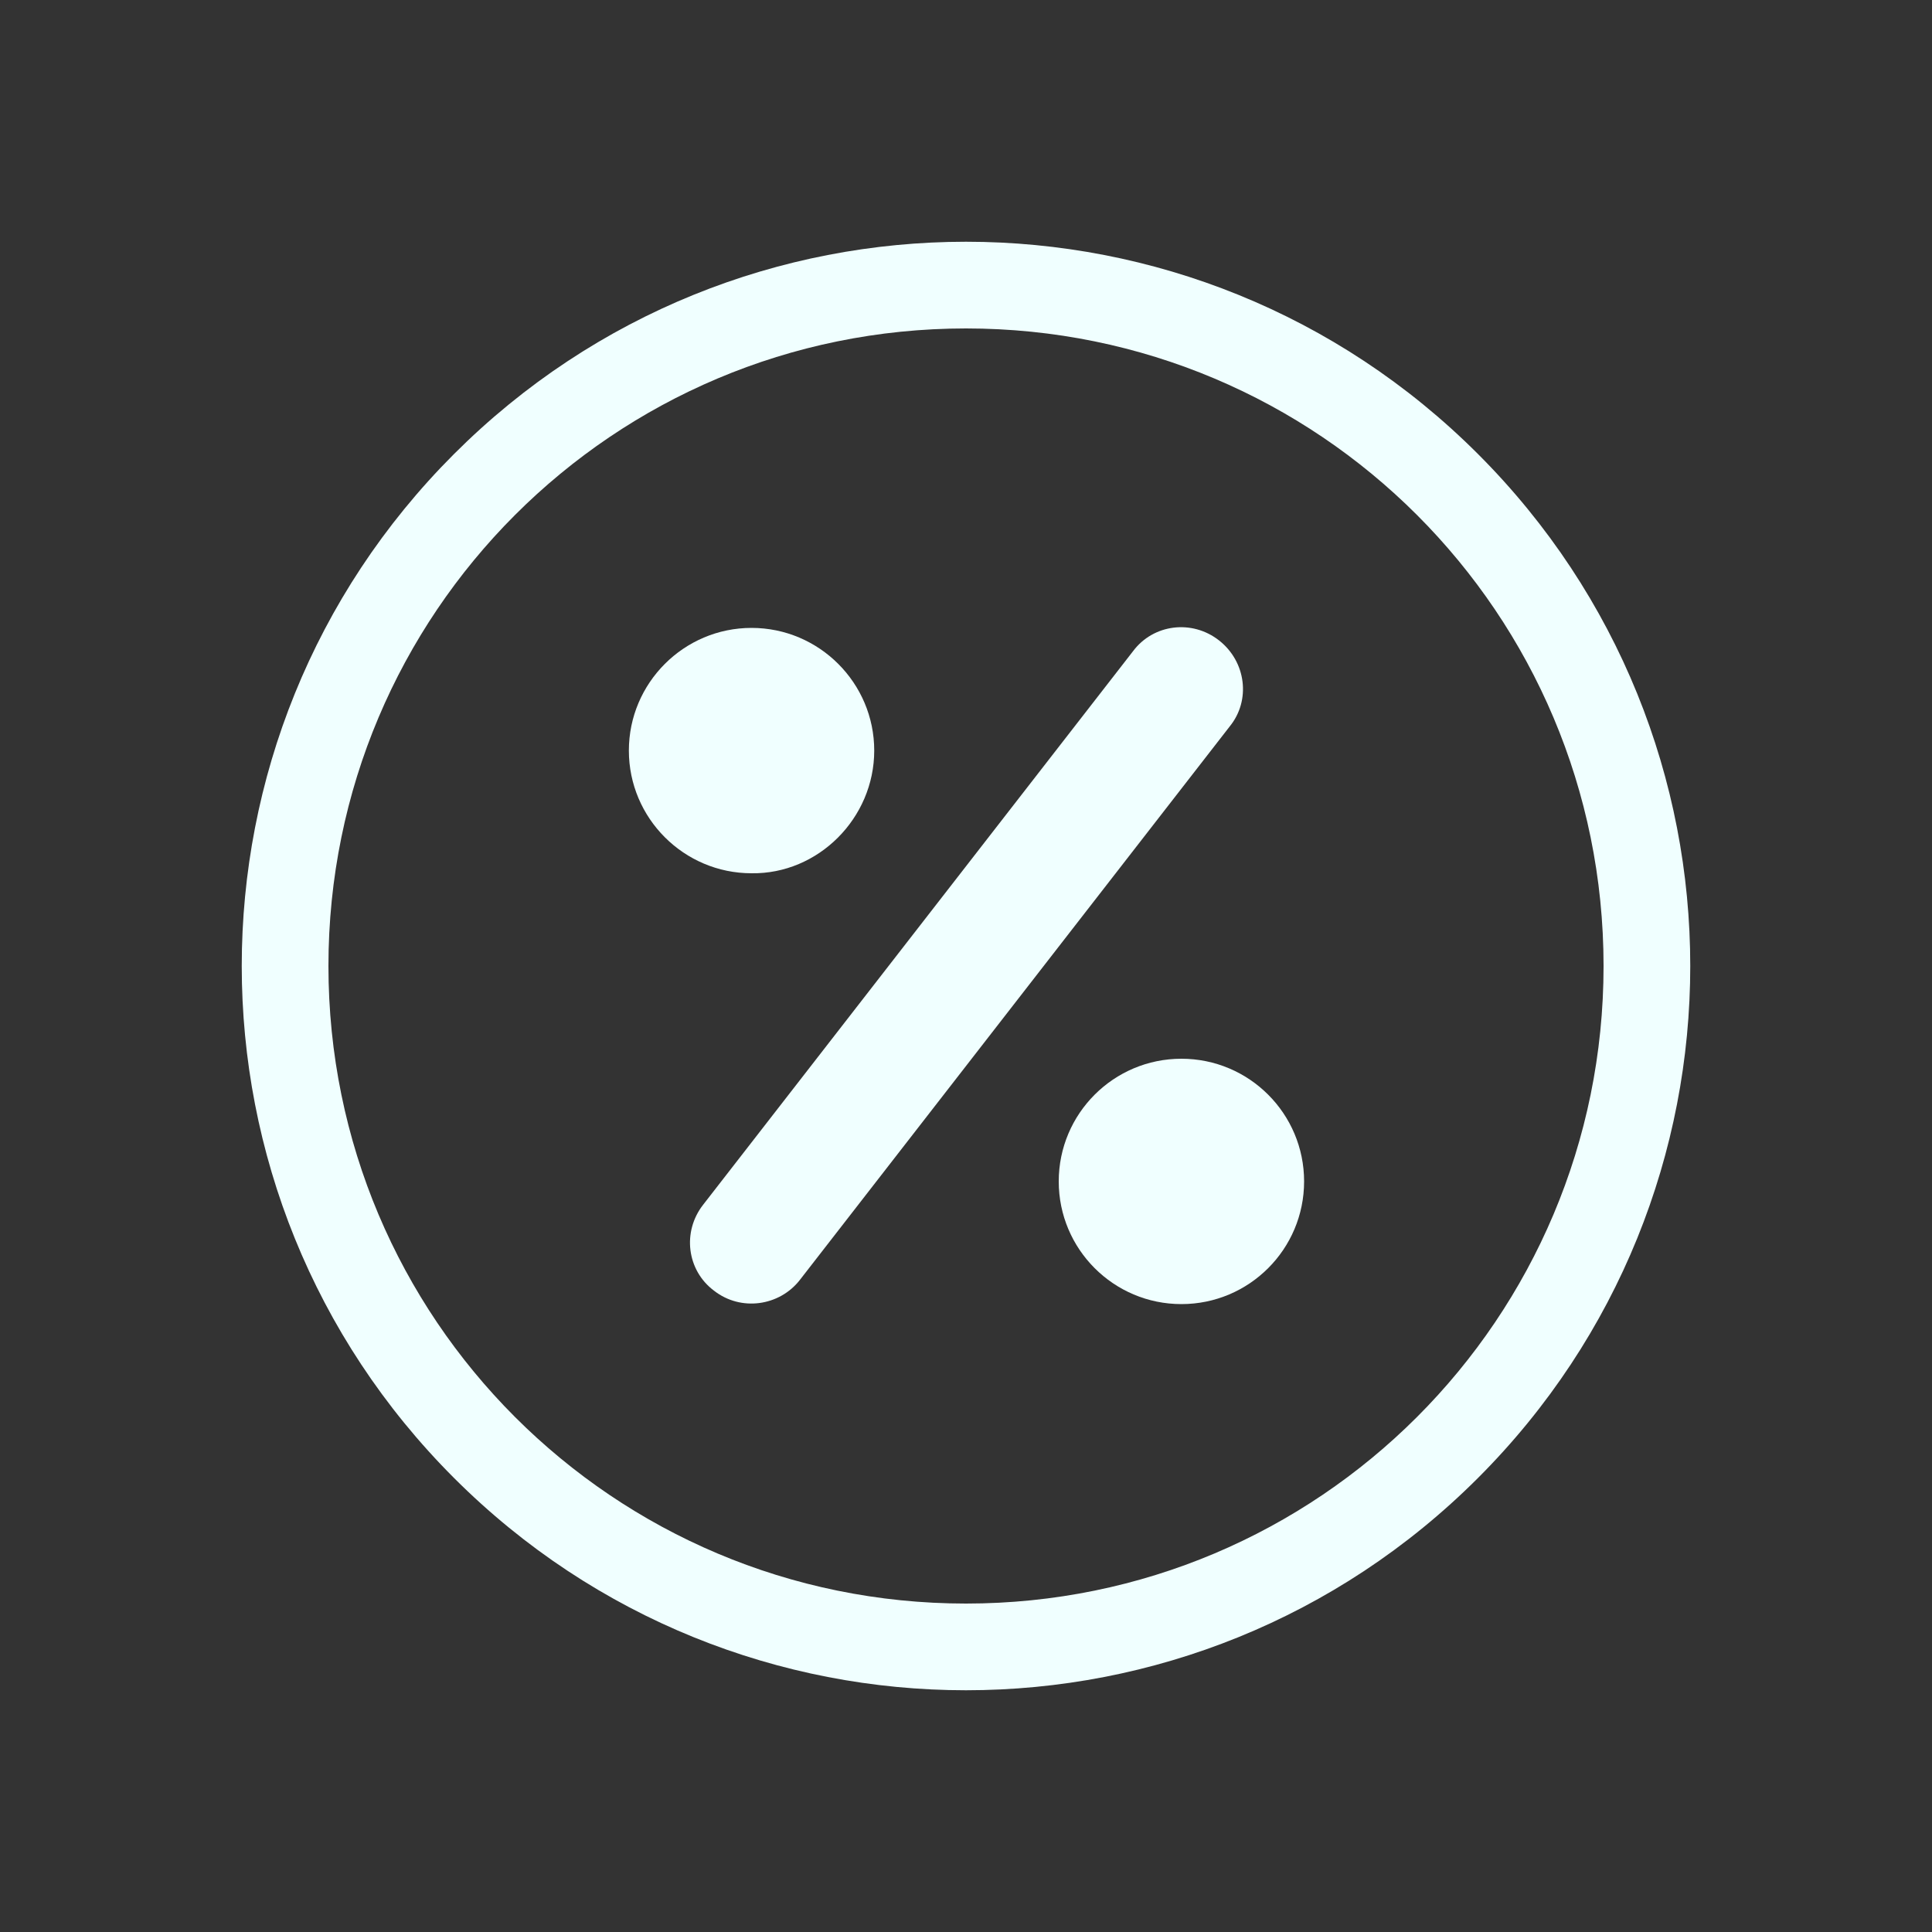 <?xml version="1.0" encoding="utf-8"?>
<!-- Generator: Adobe Illustrator 26.0.3, SVG Export Plug-In . SVG Version: 6.00 Build 0)  -->
<svg version="1.1" id="Шар_1" xmlns="http://www.w3.org/2000/svg" xmlns:xlink="http://www.w3.org/1999/xlink" x="0px" y="0px"
	 viewBox="0 0 200 200" style="enable-background:new 0 0 200 200;" xml:space="preserve">
<rect x="0" y="0" width="200" height="200" fill="#333333" stroke="none"/>
<style type="text/css">
	.st0{fill:#F0FFFF;}
</style>
<g>
	<path class="st0" d="M153,47c-29.3-29.3-76.7-29.3-106,0s-29.3,76.7,0,106s76.7,29.3,106,0S182.3,76.3,153,47z M100,166
		c-36.5,0-66-29.5-66-66s29.5-66,66-66s66,29.5,66,66S136.5,166,100,166z"/>
</g>
<path class="st0" d="M90.5,77.7c0-7-5.7-12.7-12.7-12.7s-12.7,5.7-12.7,12.7s5.7,12.7,12.7,12.7C84.7,90.5,90.5,84.7,90.5,77.7z"/>
<path class="st0" d="M126.2,66.3c-2.8-2.2-6.8-1.7-8.9,1.1l-44.5,57.3c-2.2,2.8-1.7,6.8,1.1,8.9c2.8,2.2,6.8,1.6,8.9-1.1l44.5-57.3
	C129.5,72.5,129,68.5,126.2,66.3z"/>
<circle class="st0" cx="122.3" cy="122.3" r="12.7"/>
</svg>
